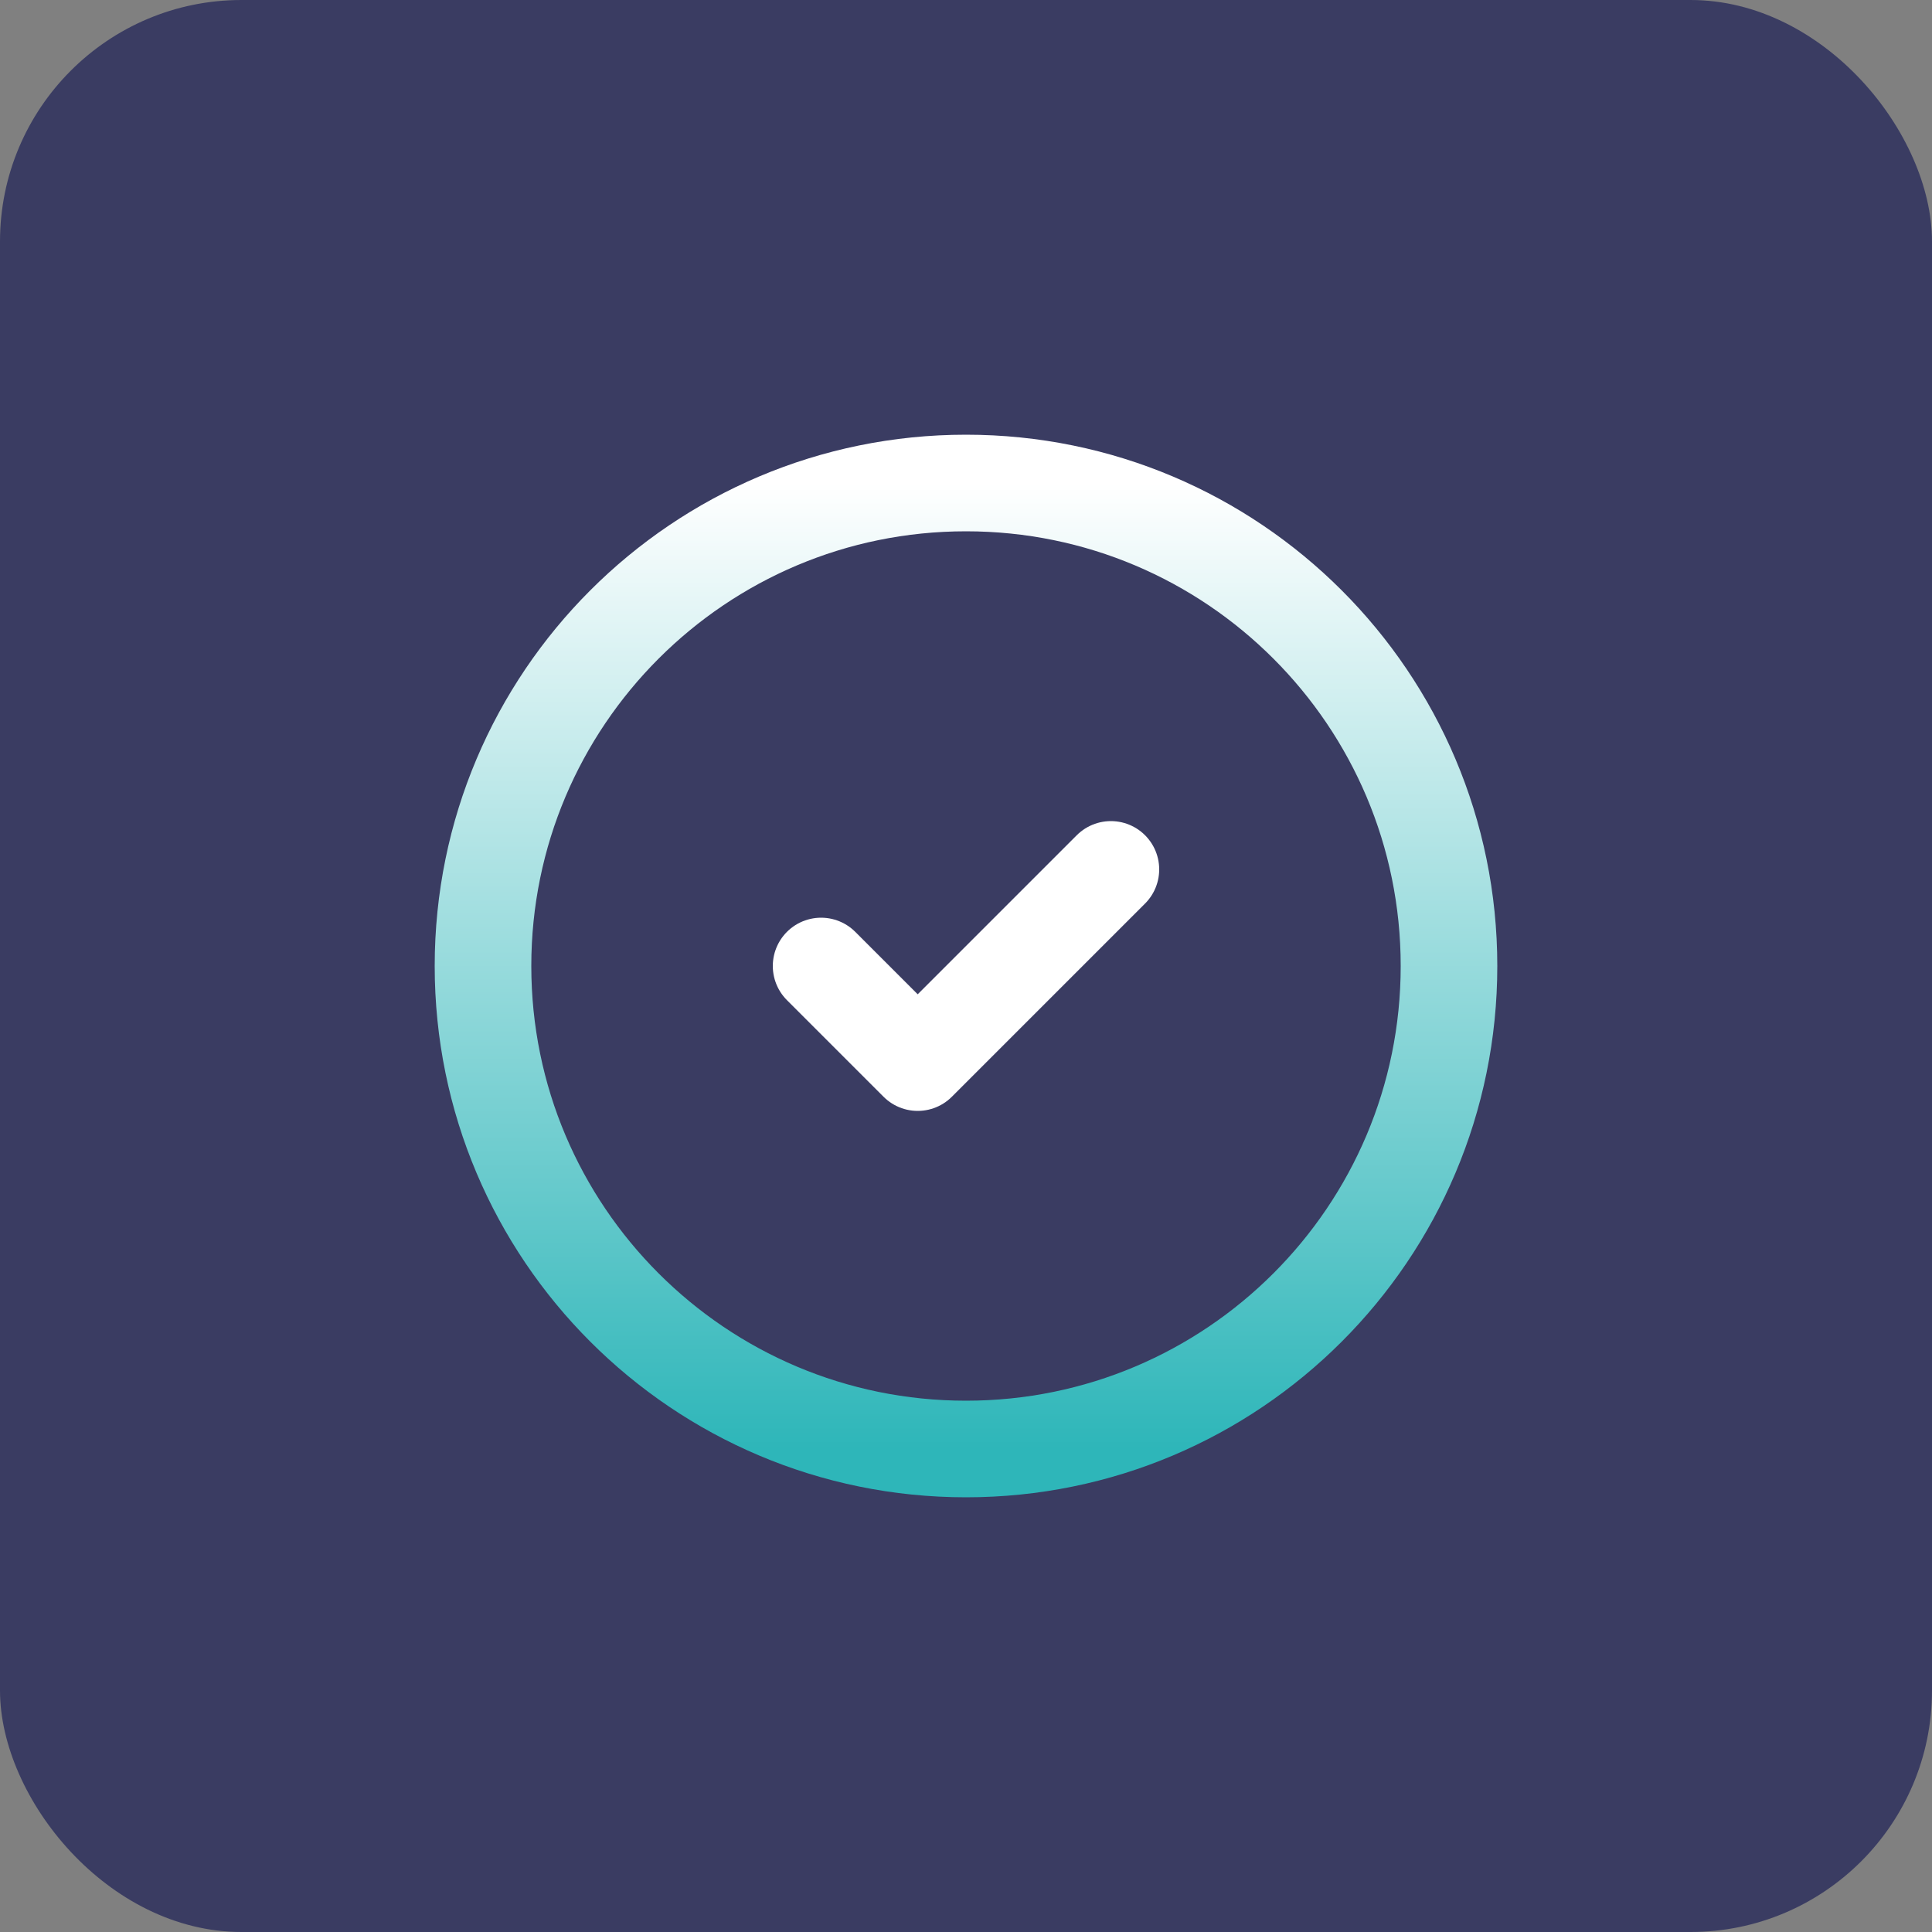 <svg width="40" height="40" viewBox="0 0 40 40" fill="none" xmlns="http://www.w3.org/2000/svg">
<rect x="0" y="0" width="40" height="40" fill="#808080" stroke="none"/>
<rect width="40" height="40" rx="5" fill="#3A3C62"/>
<path d="M20 30C25.523 30 30 25.523 30 20C30 14.477 25.523 10 20 10C14.477 10 10 14.477 10 20C10 25.523 14.477 30 20 30Z" stroke="url(#paint0_linear_1235_21338)" stroke-width="2" stroke-linecap="round" stroke-linejoin="round"/>
<path d="M17 20L19 22L23 18" stroke="white" stroke-width="2" stroke-linecap="round" stroke-linejoin="round"/>
<defs>
<linearGradient id="paint0_linear_1235_21338" x1="20" y1="10" x2="20" y2="30" gradientUnits="userSpaceOnUse">
<stop stop-color="white"/>
<stop offset="1" stop-color="#2EB6B9"/>
</linearGradient>
</defs>
</svg>
